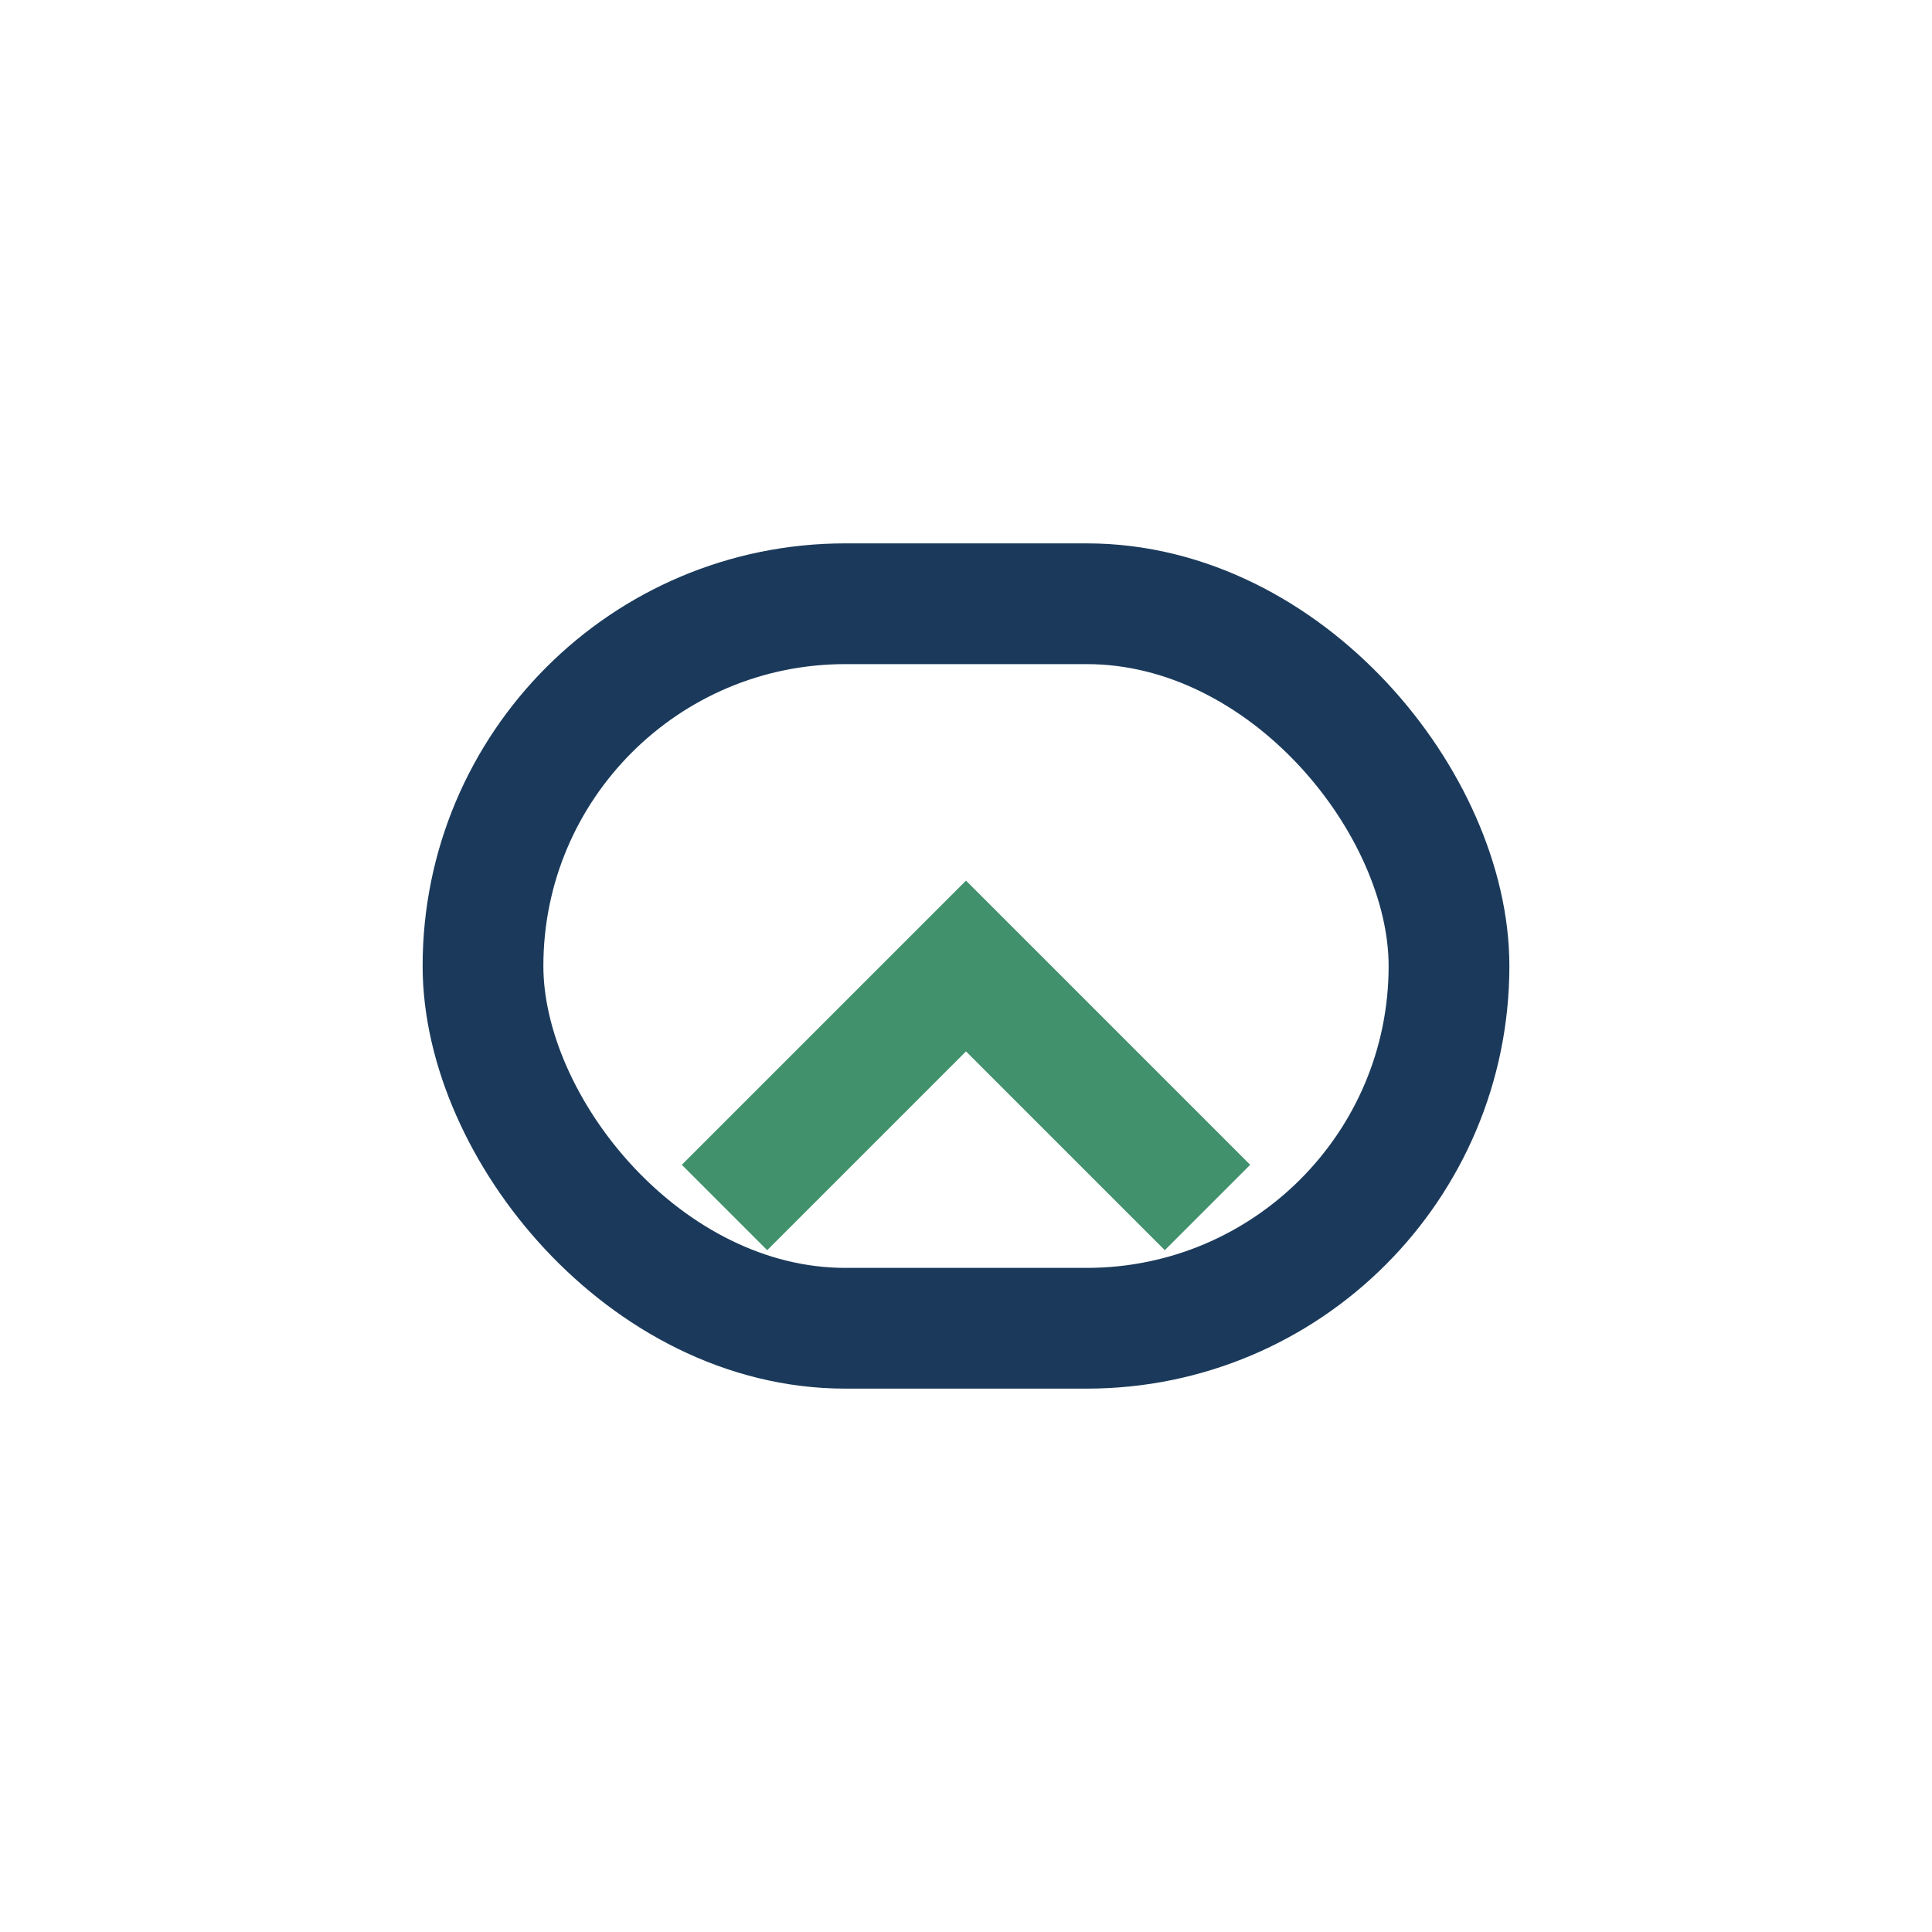 <?xml version="1.0" encoding="UTF-8"?>
<svg xmlns="http://www.w3.org/2000/svg" width="32" height="32" viewBox="0 0 32 32"><rect x="8" y="10" width="16" height="12" rx="6" fill="none" stroke="#1B3A5B" stroke-width="2"/><path d="M12 20l4-4 4 4" stroke="#40916C" stroke-width="2" fill="none"/></svg>